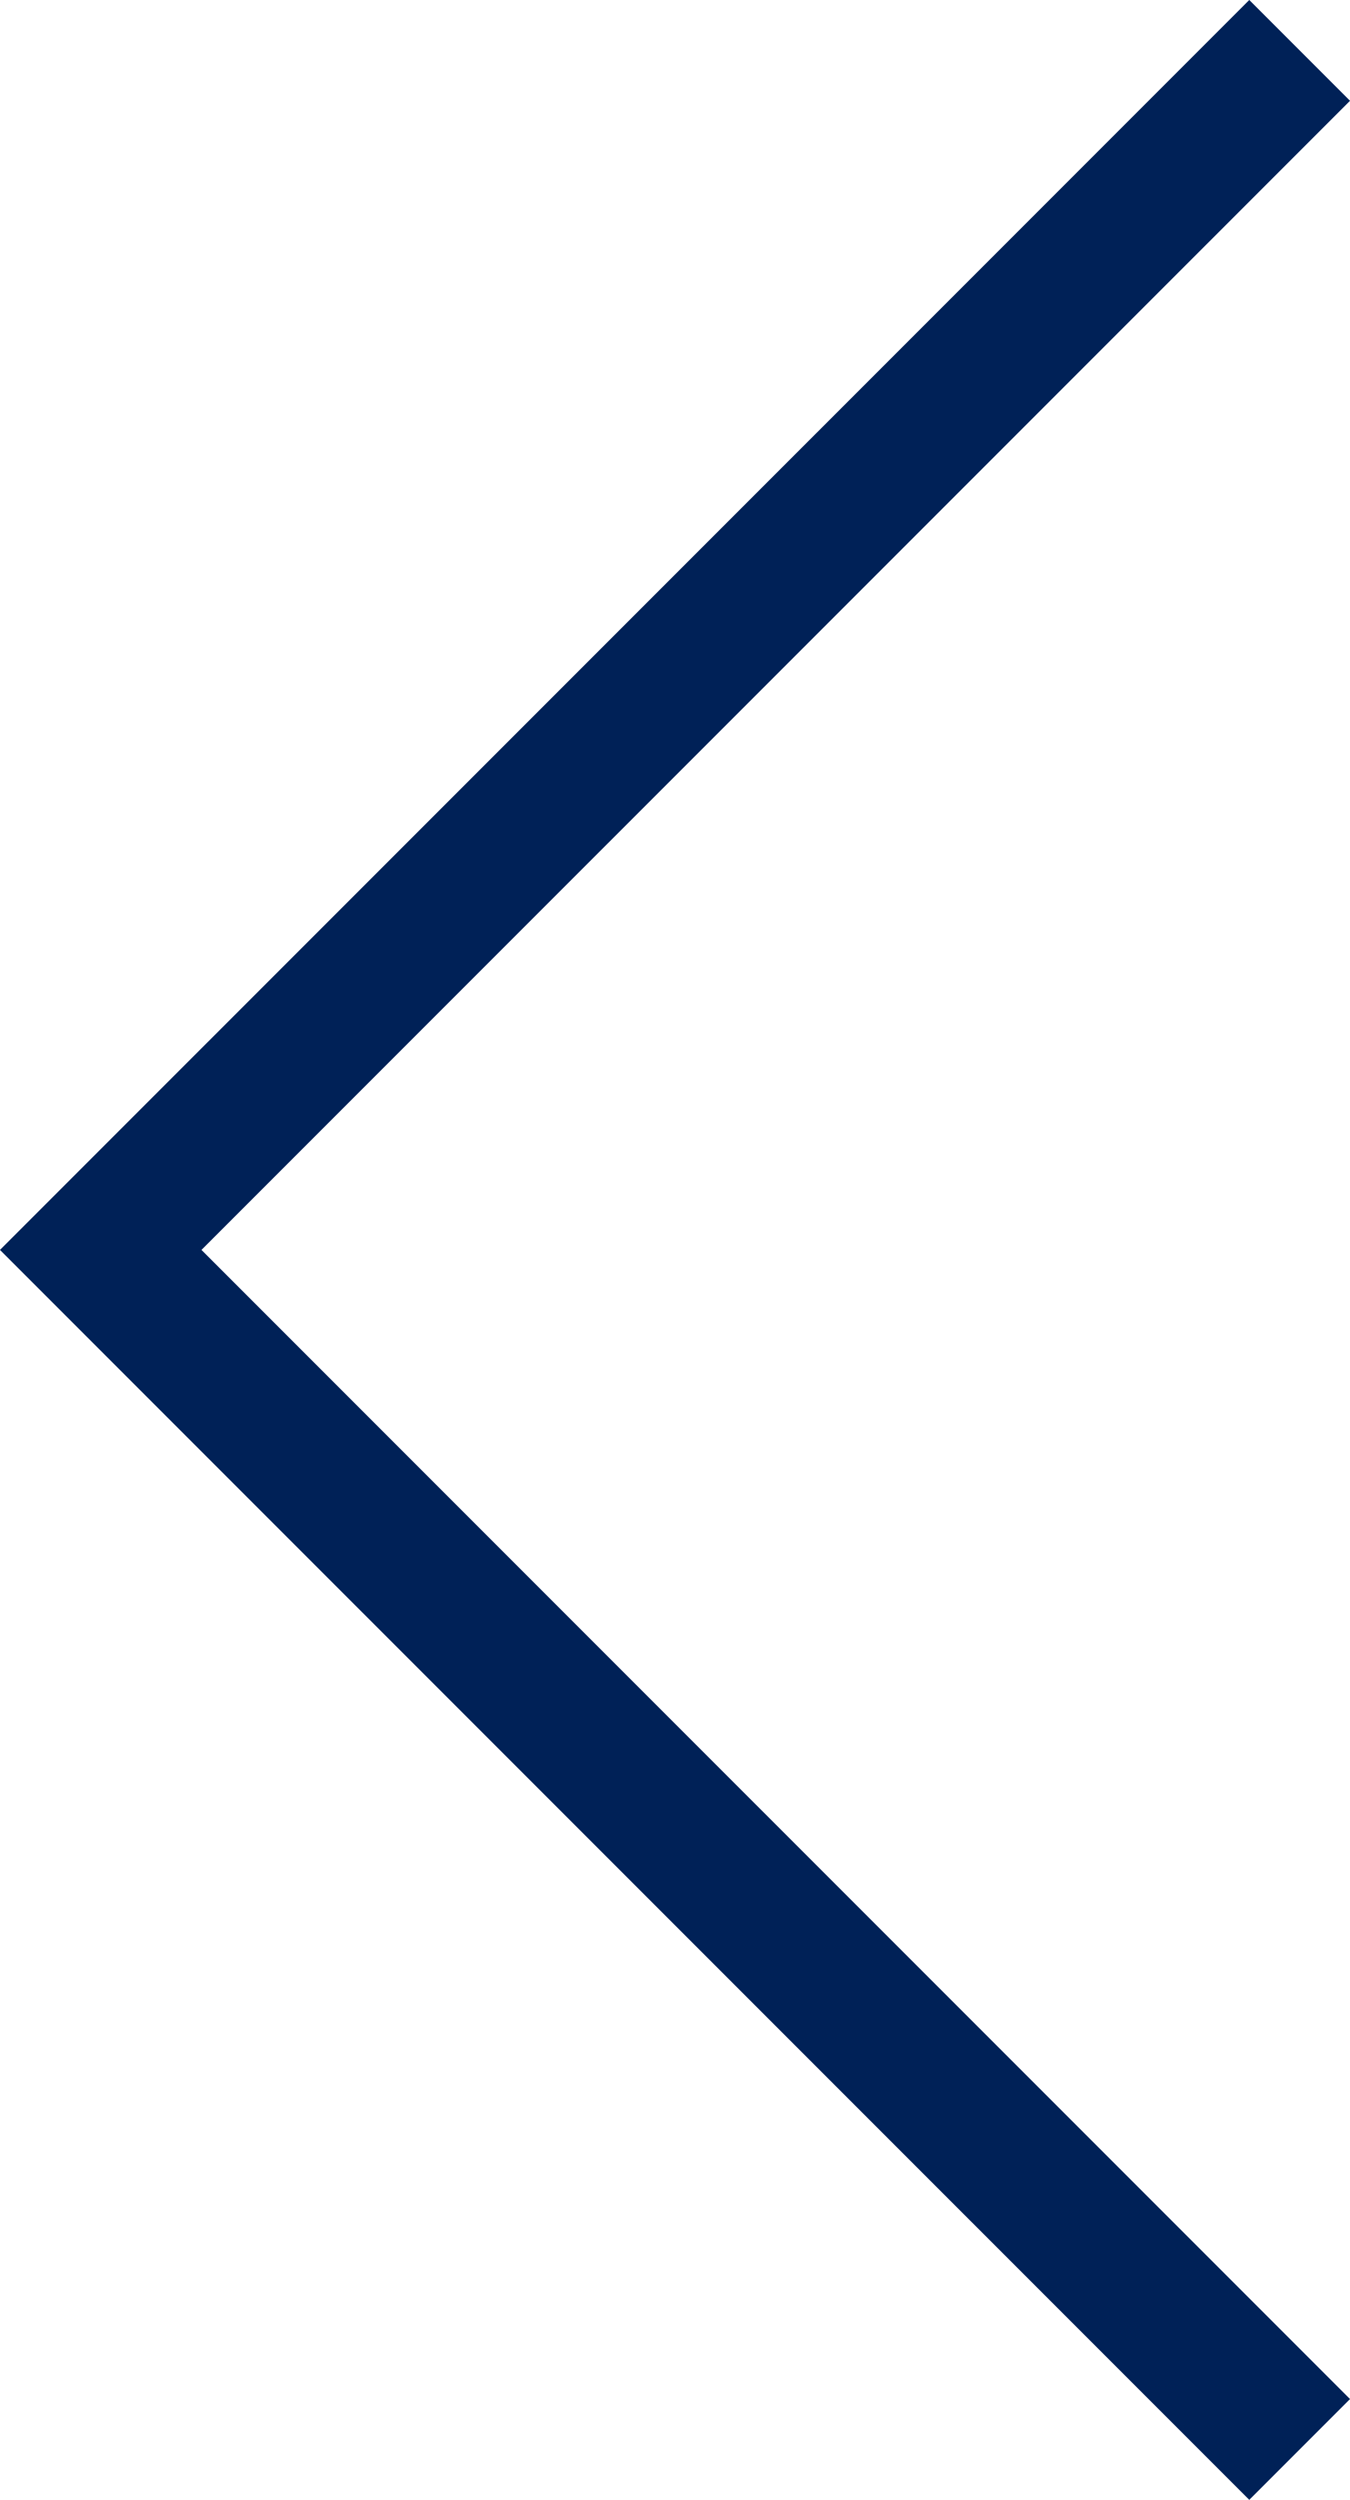 <svg xmlns="http://www.w3.org/2000/svg" width="18.952" height="35.074" viewBox="0 0 18.952 35.074">
  <path id="パス_490" data-name="パス 490" d="M0,0,16.831,16.83,0,33.66" transform="translate(18.245 34.367) rotate(180)" fill="none" stroke="#002157" stroke-width="2"/>
</svg>

